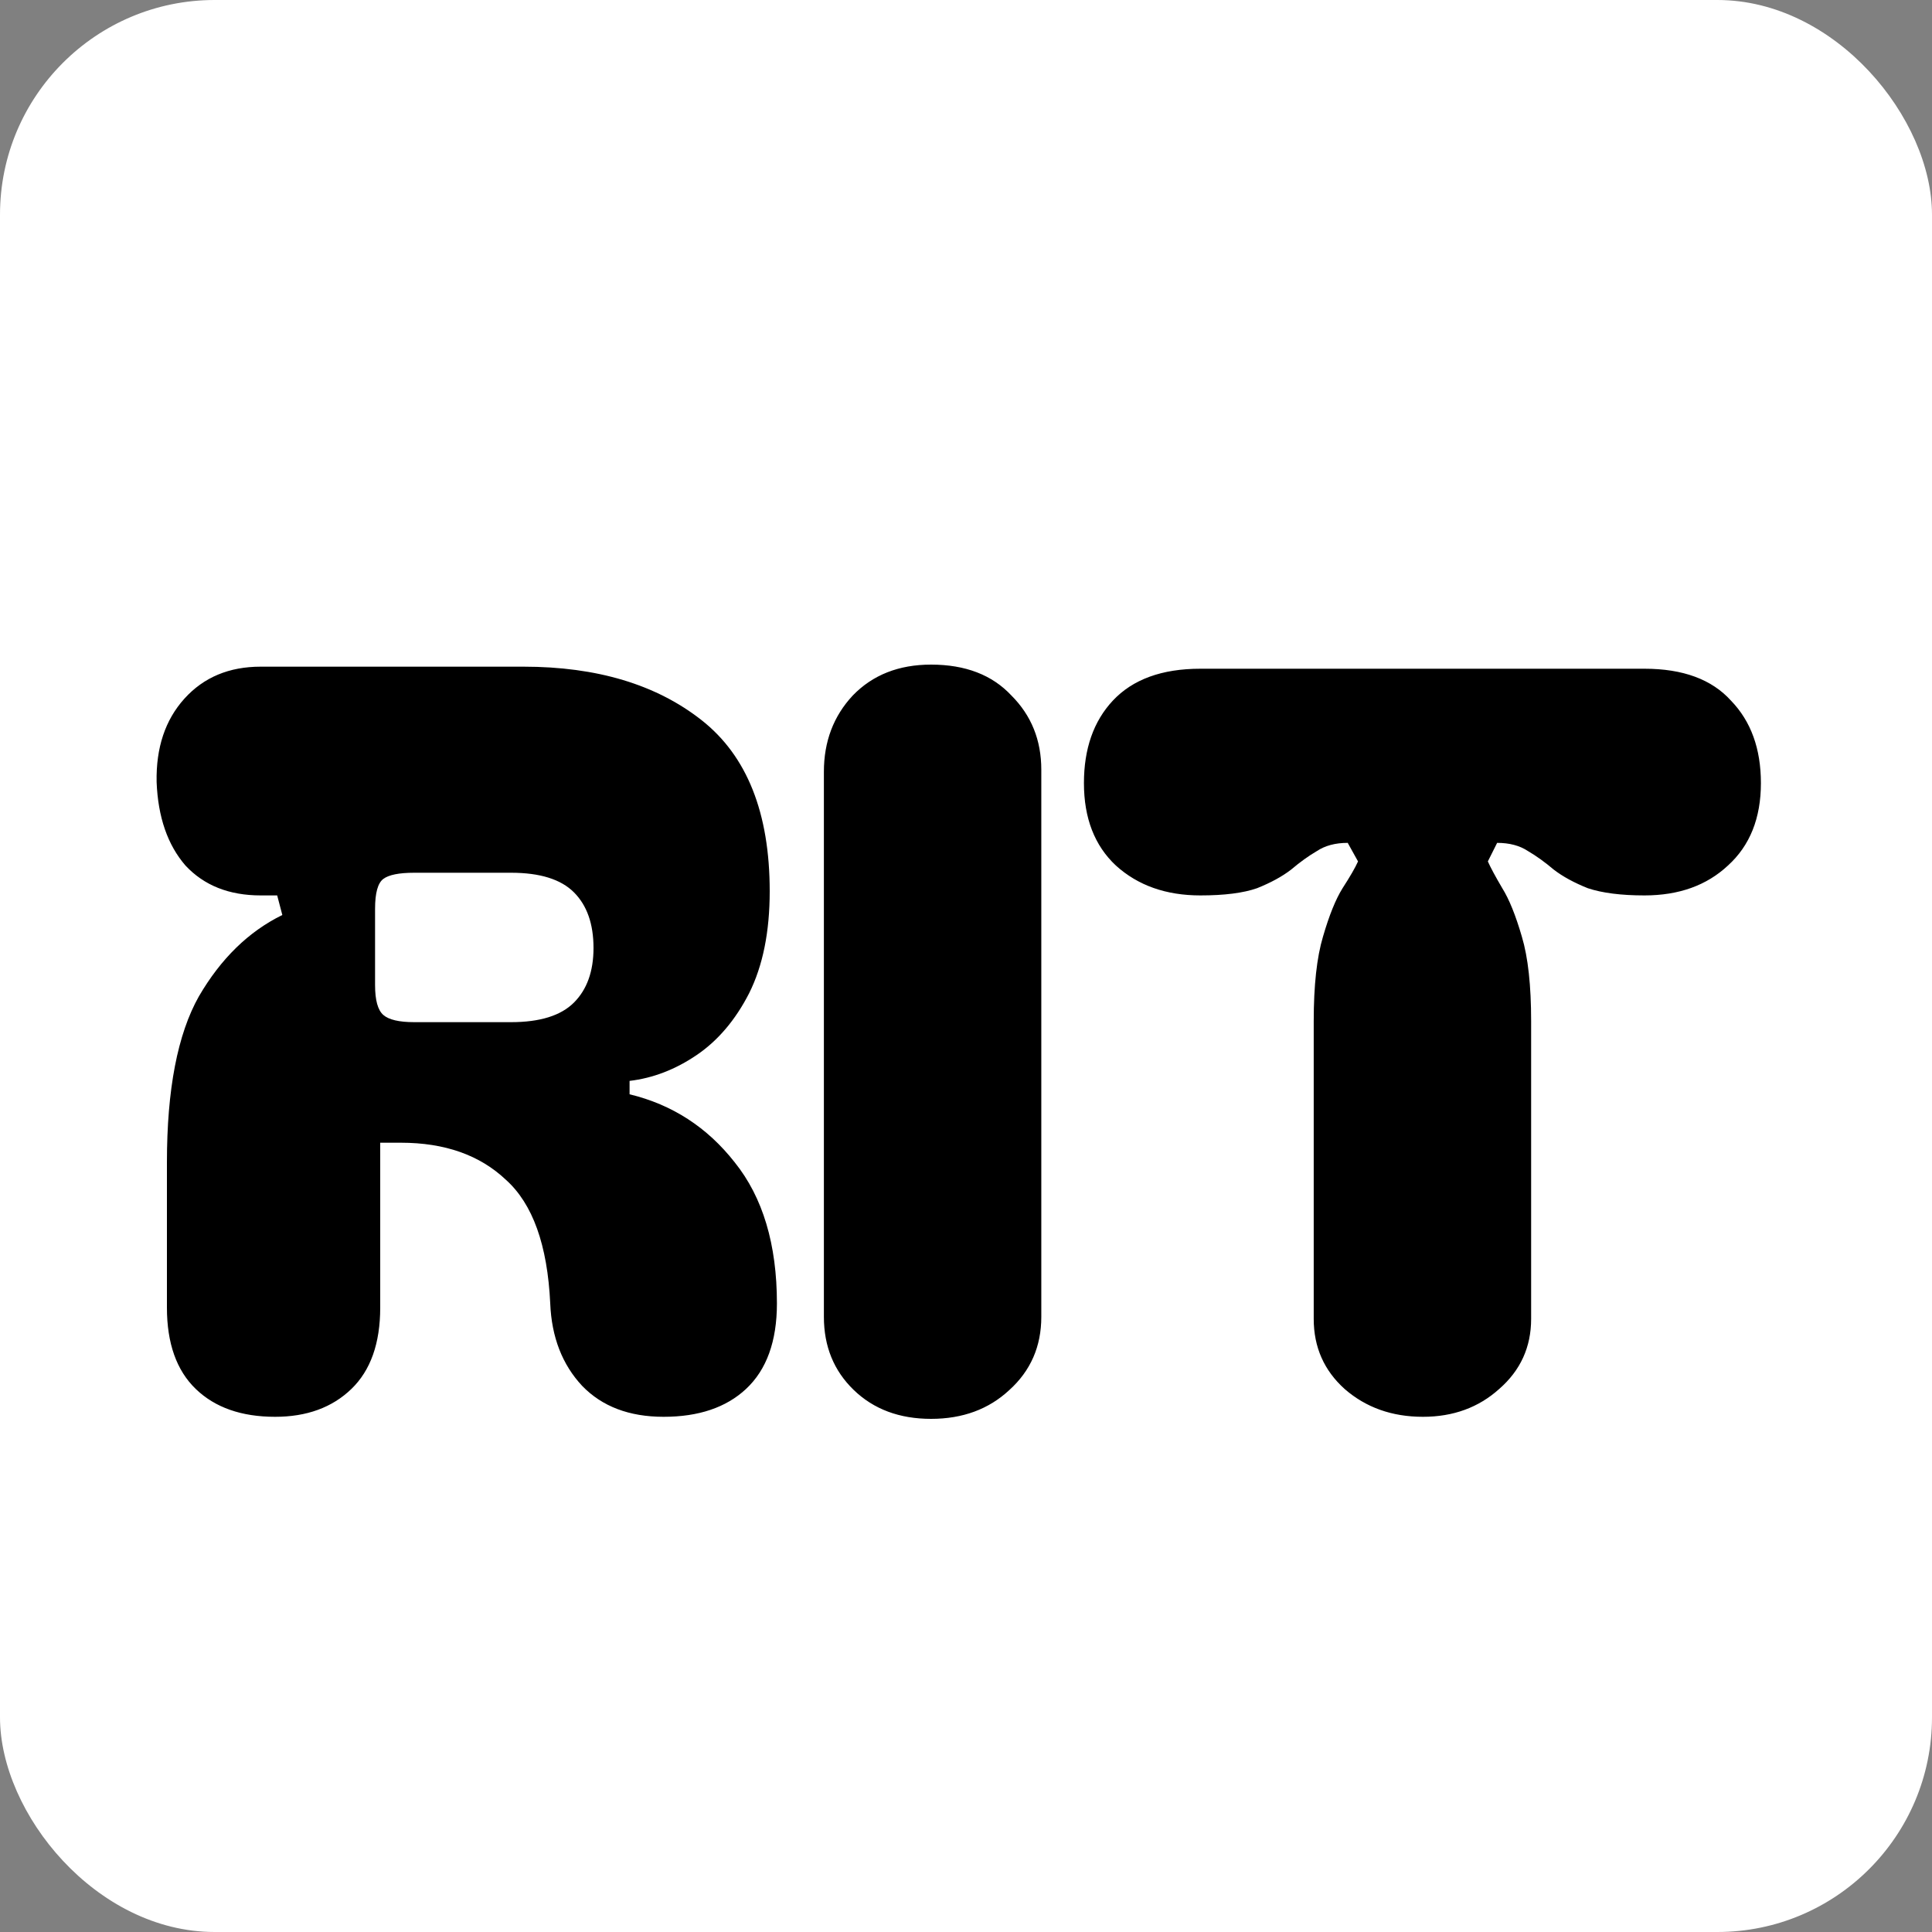 <svg width="45" height="45" viewBox="0 0 45 45" fill="none" xmlns="http://www.w3.org/2000/svg">
<rect x="0" y="0" width="45" height="45" fill="#808080" stroke="none"/>
<rect width="45" height="45" rx="5" fill="white"/>
<path d="M15.456 33C14.656 33 14.024 32.76 13.56 32.28C13.096 31.784 12.848 31.144 12.816 30.36C12.752 29 12.408 28.04 11.784 27.48C11.176 26.904 10.36 26.616 9.336 26.616H8.856V30.456C8.856 31.288 8.632 31.92 8.184 32.352C7.736 32.784 7.144 33 6.408 33C5.624 33 5.008 32.784 4.56 32.352C4.112 31.92 3.888 31.288 3.888 30.456V27.072C3.888 25.376 4.136 24.088 4.632 23.208C5.144 22.328 5.792 21.696 6.576 21.312L6.456 20.856H6.072C5.336 20.856 4.752 20.624 4.32 20.16C3.904 19.68 3.68 19.032 3.648 18.216C3.632 17.416 3.848 16.768 4.296 16.272C4.744 15.776 5.336 15.528 6.072 15.528H12.192C13.904 15.528 15.288 15.944 16.344 16.776C17.4 17.608 17.928 18.936 17.928 20.76C17.928 21.704 17.768 22.496 17.448 23.136C17.128 23.76 16.72 24.24 16.224 24.576C15.728 24.912 15.208 25.112 14.664 25.176V25.488C15.656 25.728 16.472 26.256 17.112 27.072C17.768 27.888 18.096 28.984 18.096 30.36C18.096 31.24 17.856 31.904 17.376 32.352C16.912 32.784 16.272 33 15.456 33ZM8.736 22.944C8.736 23.296 8.8 23.528 8.928 23.64C9.056 23.752 9.296 23.808 9.648 23.808H11.904C12.576 23.808 13.064 23.656 13.368 23.352C13.672 23.048 13.824 22.624 13.824 22.08C13.824 21.52 13.672 21.088 13.368 20.784C13.064 20.48 12.576 20.328 11.904 20.328H9.648C9.296 20.328 9.056 20.376 8.928 20.472C8.8 20.568 8.736 20.8 8.736 21.168V22.944ZM21.686 33.048C20.95 33.048 20.35 32.824 19.886 32.376C19.422 31.928 19.19 31.36 19.19 30.672V17.976C19.19 17.272 19.414 16.68 19.862 16.2C20.326 15.72 20.934 15.48 21.686 15.48C22.486 15.48 23.11 15.72 23.558 16.2C24.022 16.664 24.254 17.24 24.254 17.928V30.672C24.254 31.36 24.006 31.928 23.51 32.376C23.03 32.824 22.422 33.048 21.686 33.048ZM27.959 20.856C27.159 20.856 26.503 20.624 25.991 20.16C25.495 19.696 25.247 19.056 25.247 18.24C25.247 17.44 25.471 16.8 25.919 16.32C26.383 15.824 27.063 15.576 27.959 15.576H38.303C39.199 15.576 39.871 15.824 40.319 16.32C40.783 16.8 41.015 17.44 41.015 18.24C41.015 19.056 40.759 19.696 40.247 20.16C39.751 20.624 39.103 20.856 38.303 20.856C37.759 20.856 37.319 20.8 36.983 20.688C36.663 20.56 36.399 20.416 36.191 20.256C35.983 20.08 35.783 19.936 35.591 19.824C35.399 19.696 35.159 19.632 34.871 19.632L34.655 20.064C34.719 20.208 34.831 20.416 34.991 20.688C35.151 20.944 35.303 21.32 35.447 21.816C35.591 22.296 35.663 22.952 35.663 23.784V30.72C35.663 31.376 35.415 31.92 34.919 32.352C34.439 32.784 33.847 33 33.143 33C32.423 33 31.815 32.784 31.319 32.352C30.839 31.92 30.599 31.376 30.599 30.72V23.784C30.599 22.952 30.671 22.296 30.815 21.816C30.959 21.32 31.111 20.944 31.271 20.688C31.447 20.416 31.567 20.208 31.631 20.064L31.391 19.632C31.103 19.632 30.863 19.696 30.671 19.824C30.479 19.936 30.279 20.08 30.071 20.256C29.863 20.416 29.599 20.56 29.279 20.688C28.959 20.8 28.519 20.856 27.959 20.856Z" fill="black"/>
</svg>
